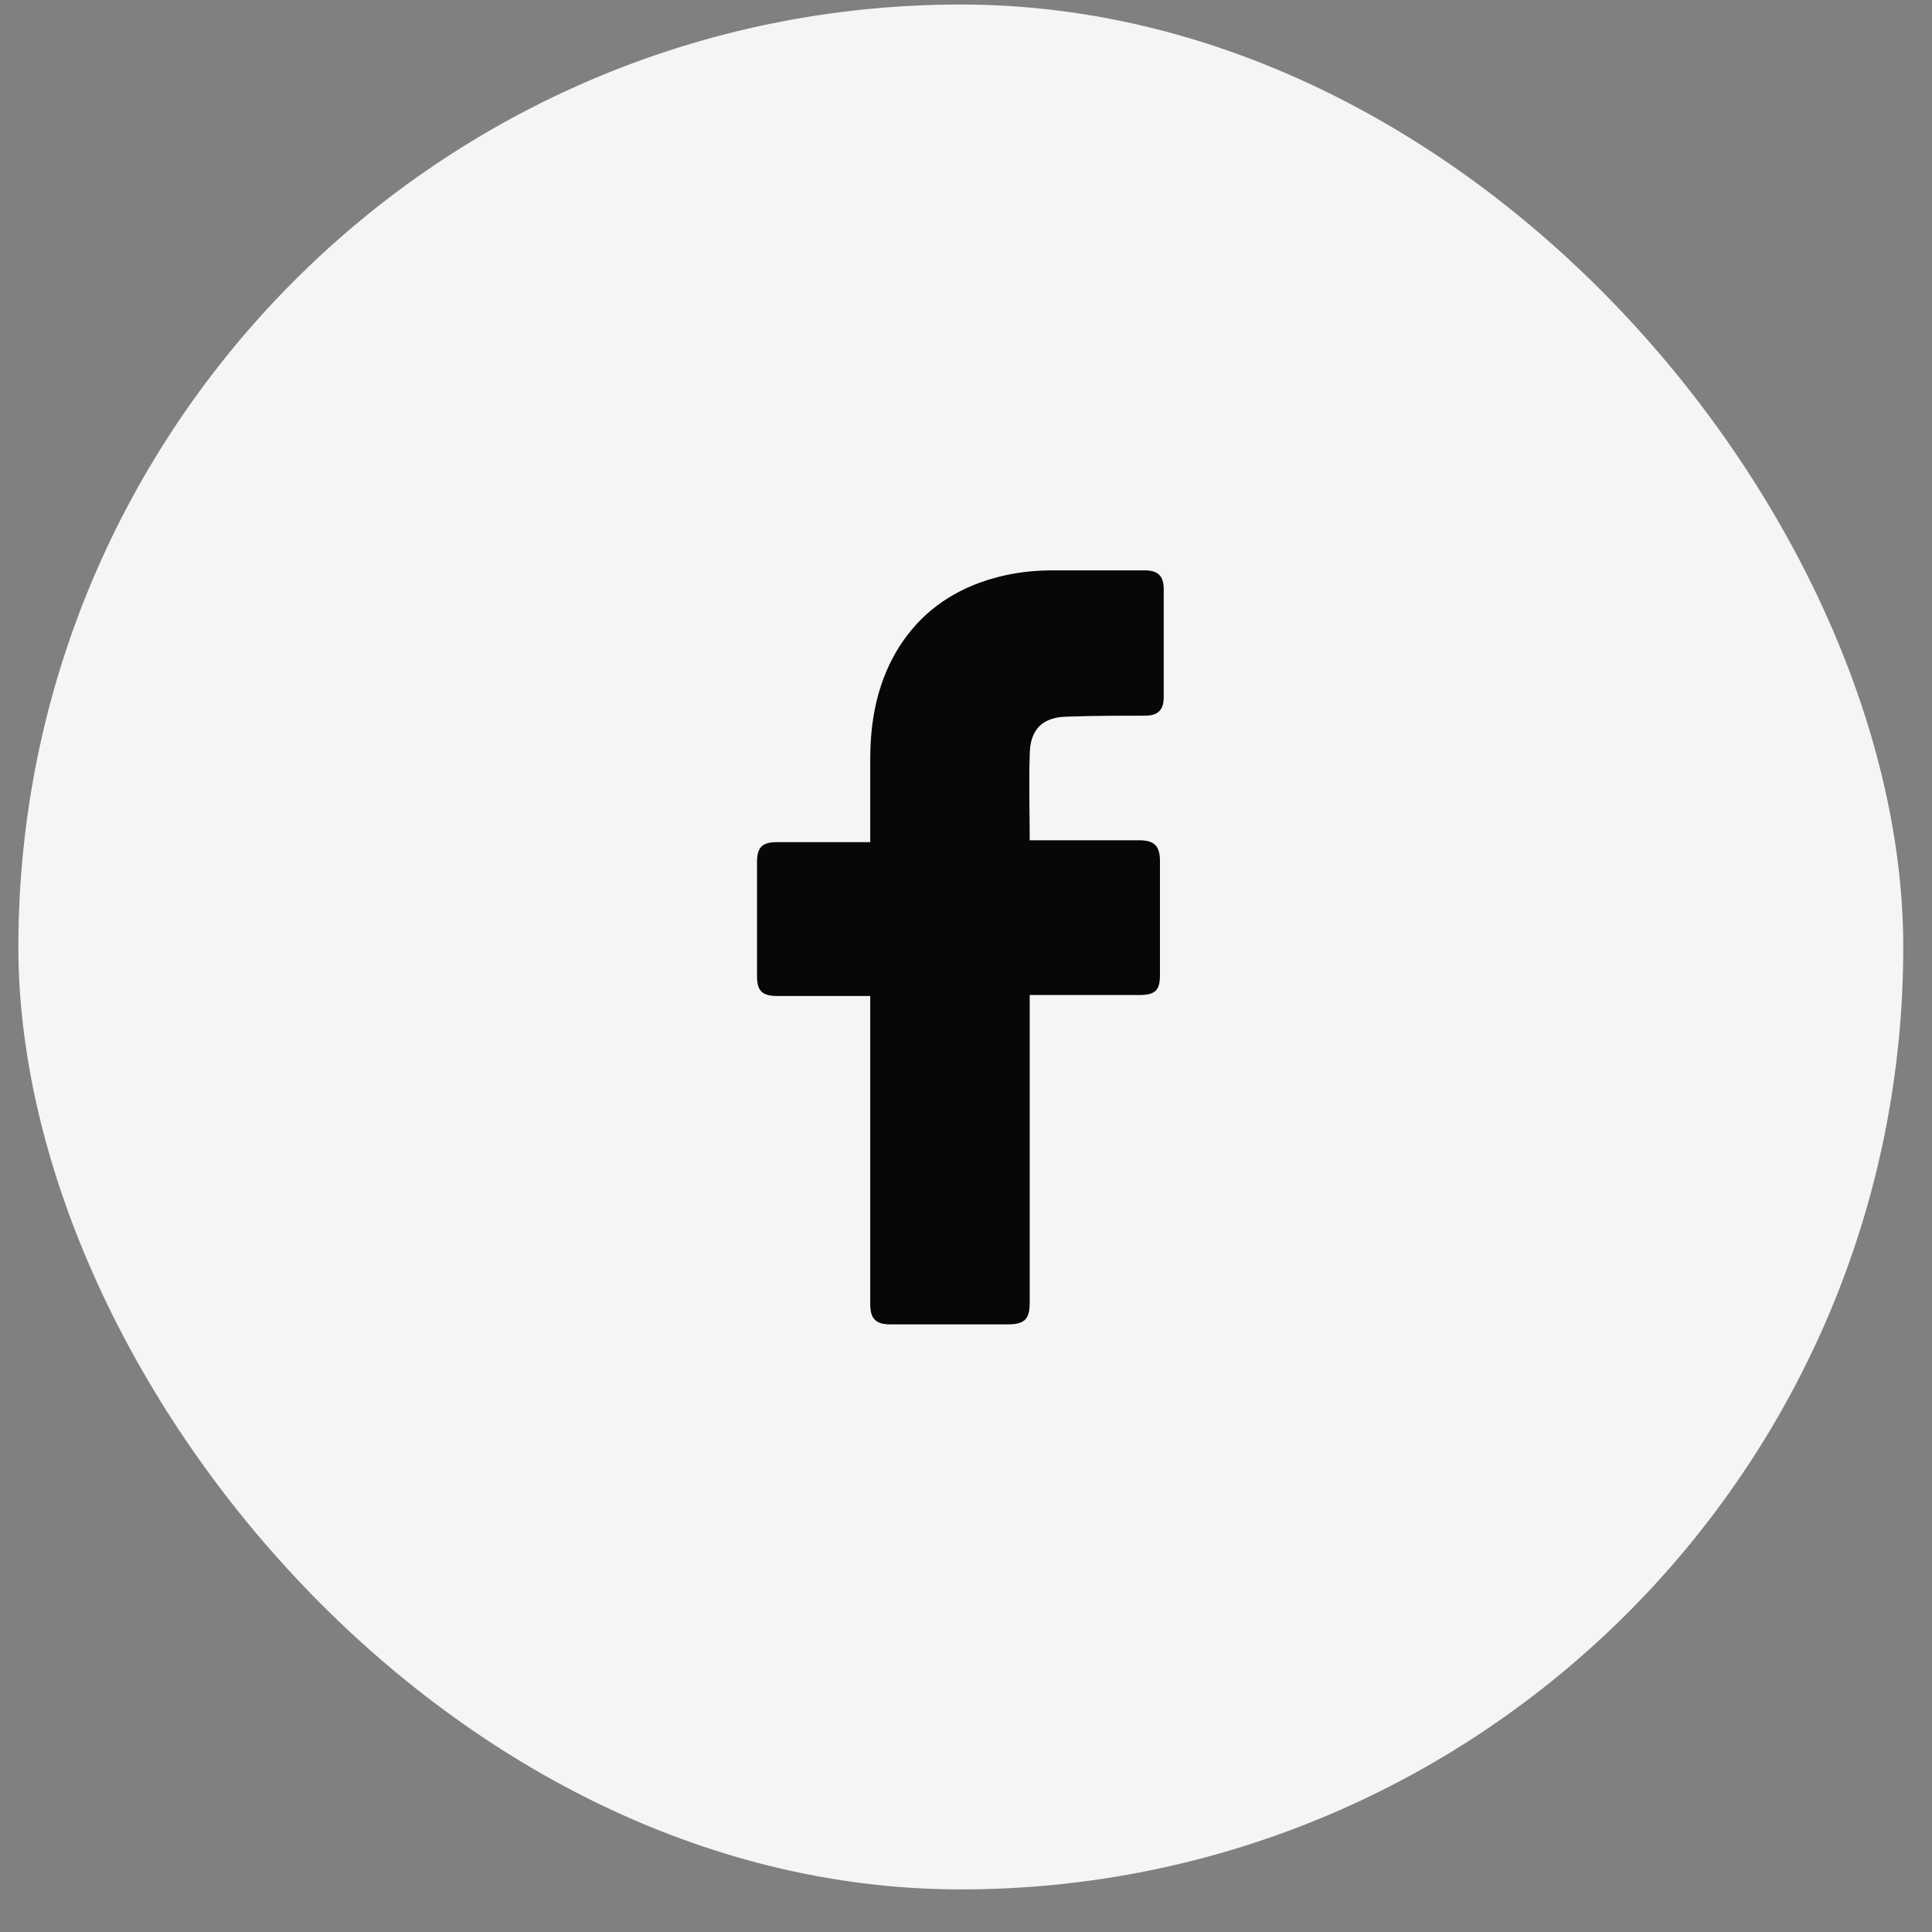 <svg width="41" height="41" viewBox="0 0 41 41" fill="none" xmlns="http://www.w3.org/2000/svg">
<rect x="0" y="0" width="41" height="41" fill="#808080" stroke="none"/>
<rect x="0.39" y="0.096" width="40" height="40" rx="20" fill="#F5F5F5"/>
<path d="M18.468 21.136H16.486C16.165 21.136 16.065 21.016 16.065 20.715V18.292C16.065 17.972 16.186 17.872 16.486 17.872H18.468V16.11C18.468 15.309 18.608 14.547 19.009 13.847C19.43 13.126 20.03 12.645 20.791 12.365C21.292 12.185 21.793 12.104 22.333 12.104H24.296C24.576 12.104 24.696 12.225 24.696 12.505V14.788C24.696 15.068 24.576 15.188 24.296 15.188C23.755 15.188 23.214 15.188 22.674 15.208C22.133 15.208 21.852 15.469 21.852 16.029C21.832 16.63 21.852 17.211 21.852 17.832H24.175C24.496 17.832 24.616 17.952 24.616 18.272V20.695C24.616 21.016 24.516 21.116 24.175 21.116H21.852V27.644C21.852 27.984 21.752 28.105 21.392 28.105H18.889C18.588 28.105 18.468 27.984 18.468 27.684V21.136Z" fill="#050708"/>
</svg>

